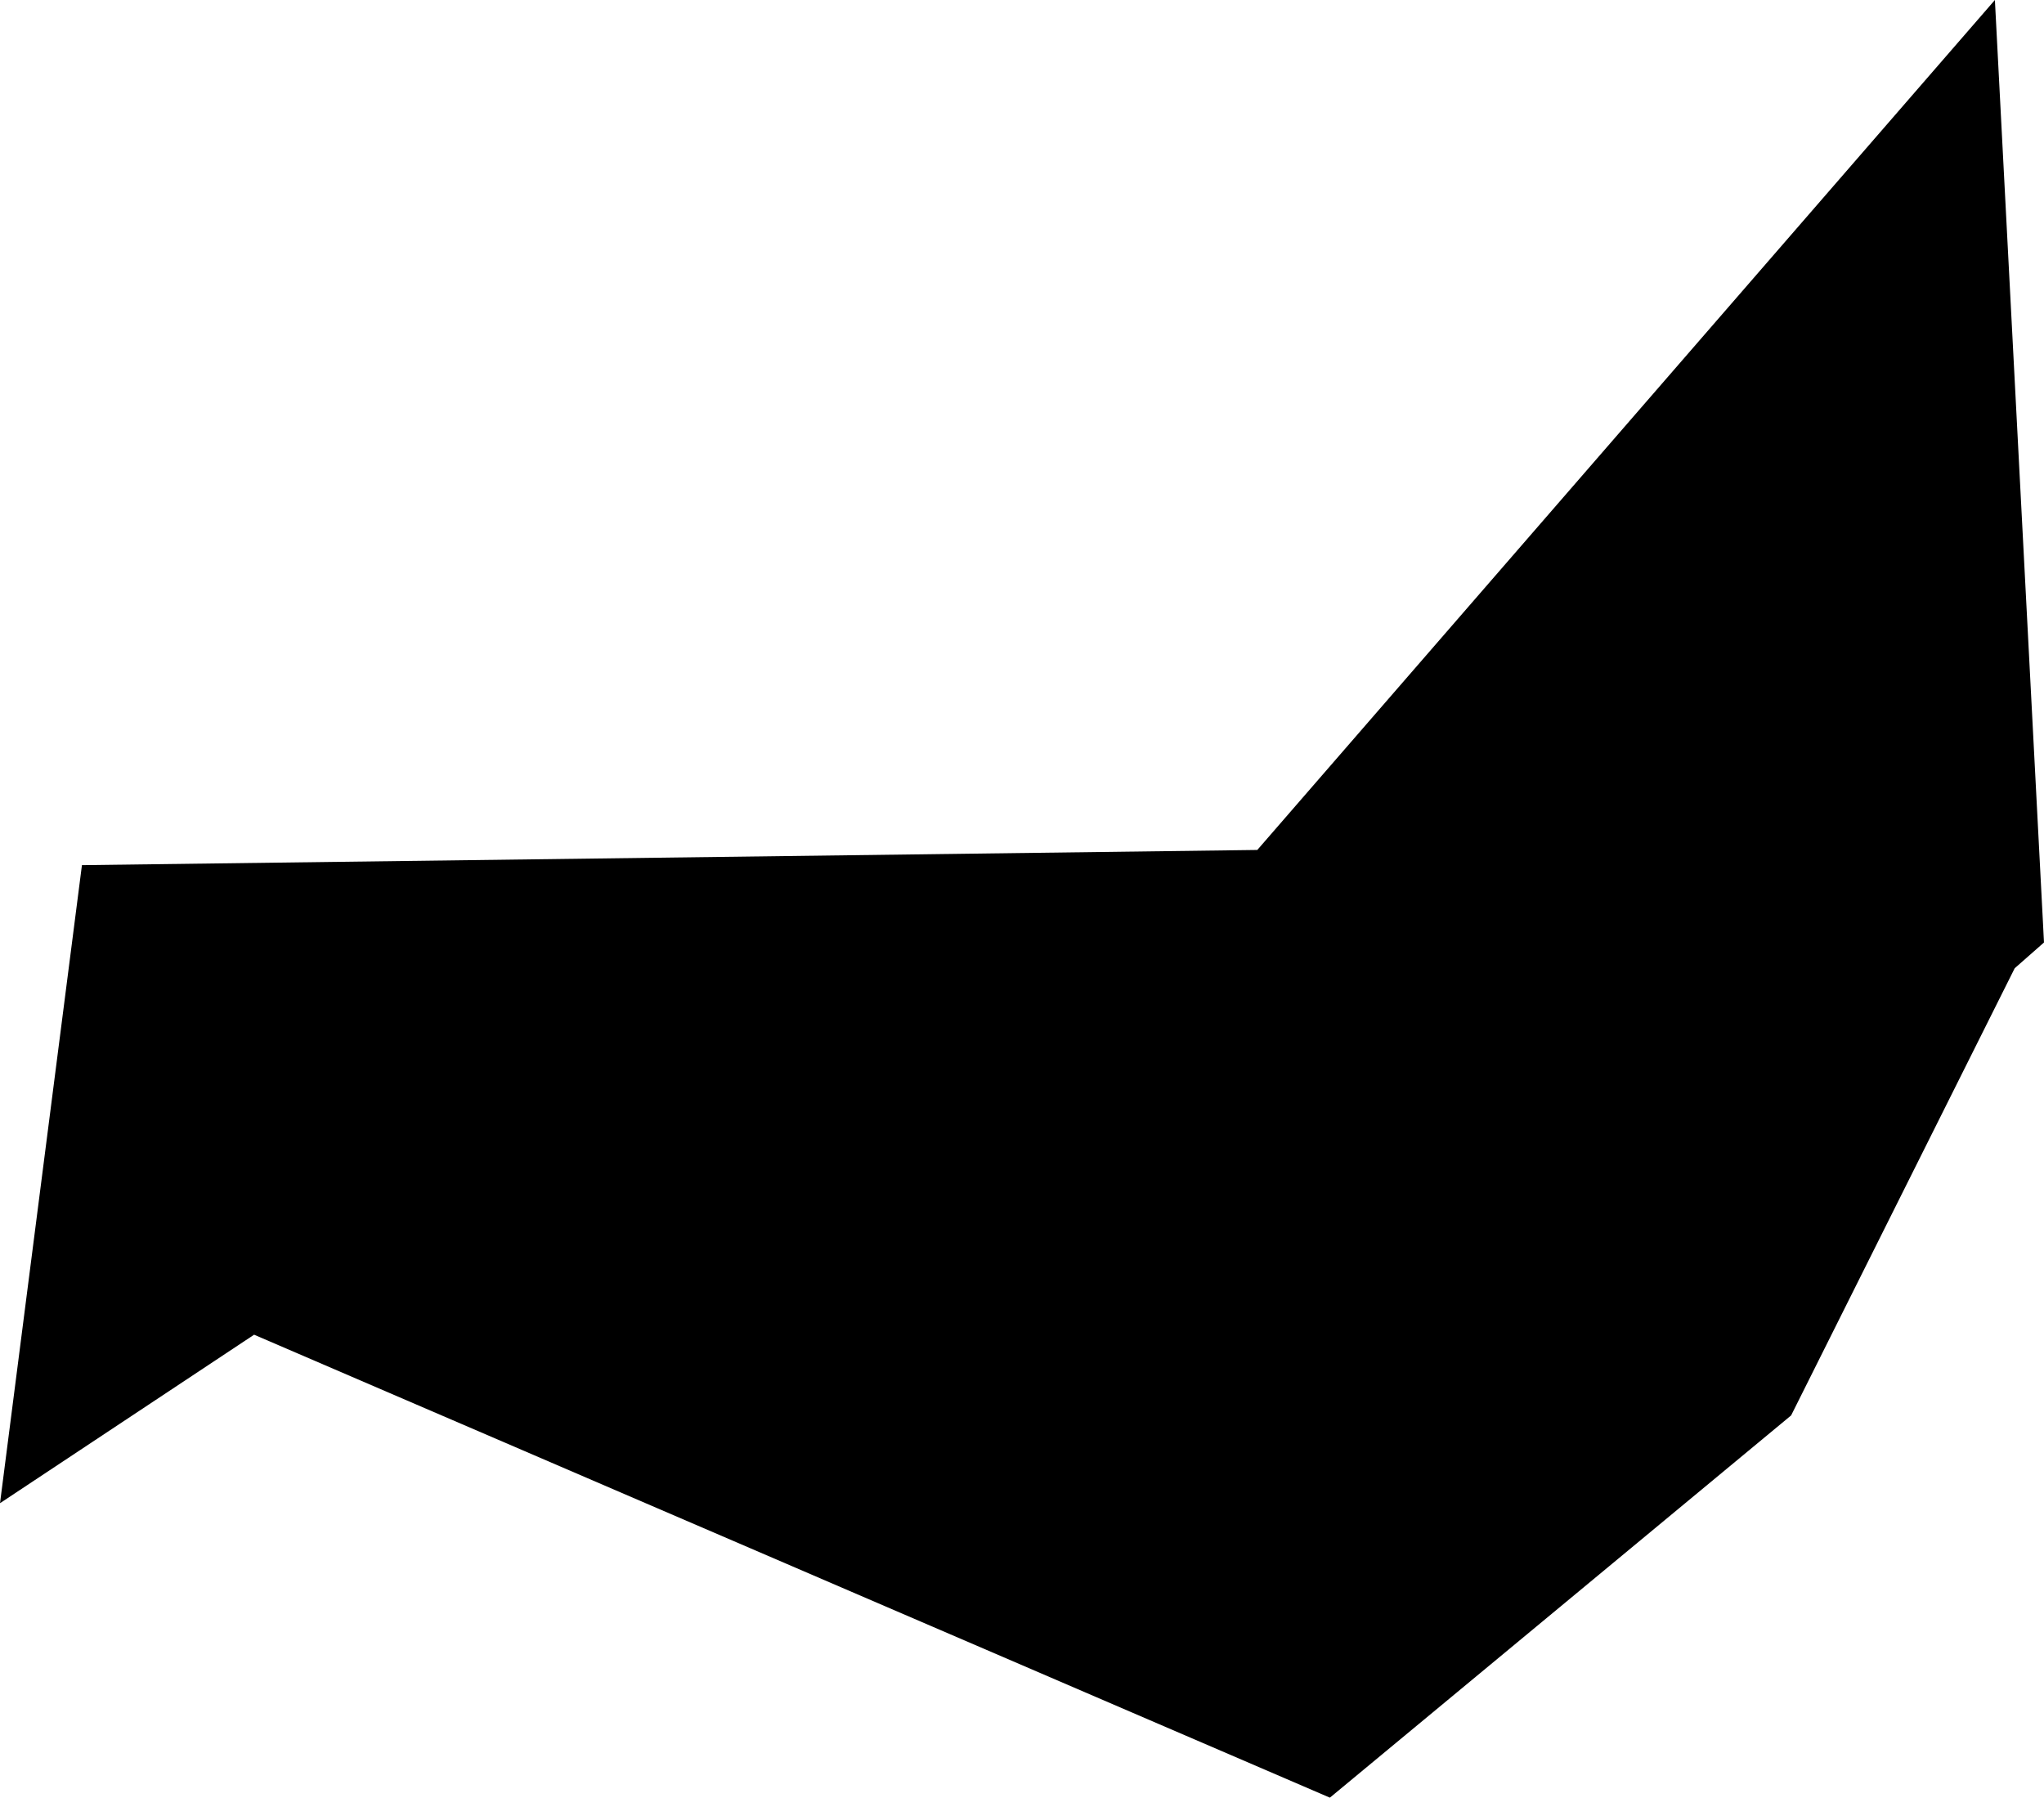 <svg width="1024" height="900.545" class="wof-campus" edtf:cessation="" edtf:inception="" id="wof-%!s(int64=102532277)" mz:is_ceased="-1" mz:is_current="1" mz:is_deprecated="-1" mz:is_superseded="0" mz:is_superseding="0" mz:latitude="40.219724" mz:longitude="-111.72238" mz:max_latitude="40.226761" mz:max_longitude="-111.716774" mz:min_latitude="40.215046" mz:min_longitude="-111.730095" mz:uri="https://data.whosonfirst.org/102/532/277/102532277.geojson" viewBox="0 0 1024.00 900.55" wof:belongsto="85880099,102191575,85633793,101727863,102083567,85688567" wof:country="US" wof:id="102532277" wof:lastmodified="1652218192" wof:name="Provo Municipal Airport" wof:parent_id="85880099" wof:path="102/532/277/102532277.geojson" wof:placetype="campus" wof:repo="sfomuseum-data-whosonfirst" wof:superseded_by="" wof:supersedes="" xmlns="http://www.w3.org/2000/svg" xmlns:edtf="x-urn:namespaces#edtf" xmlns:mz="x-urn:namespaces#mz" xmlns:wof="x-urn:namespaces#wof"><path d="M0 753.029,41.049 433.399,629.882 425.789,999.401 0,1024 472.142,1009.318 485.057,897.316 709.059,666.242 900.545,127.299 668.625,0 753.029 Z"/></svg>